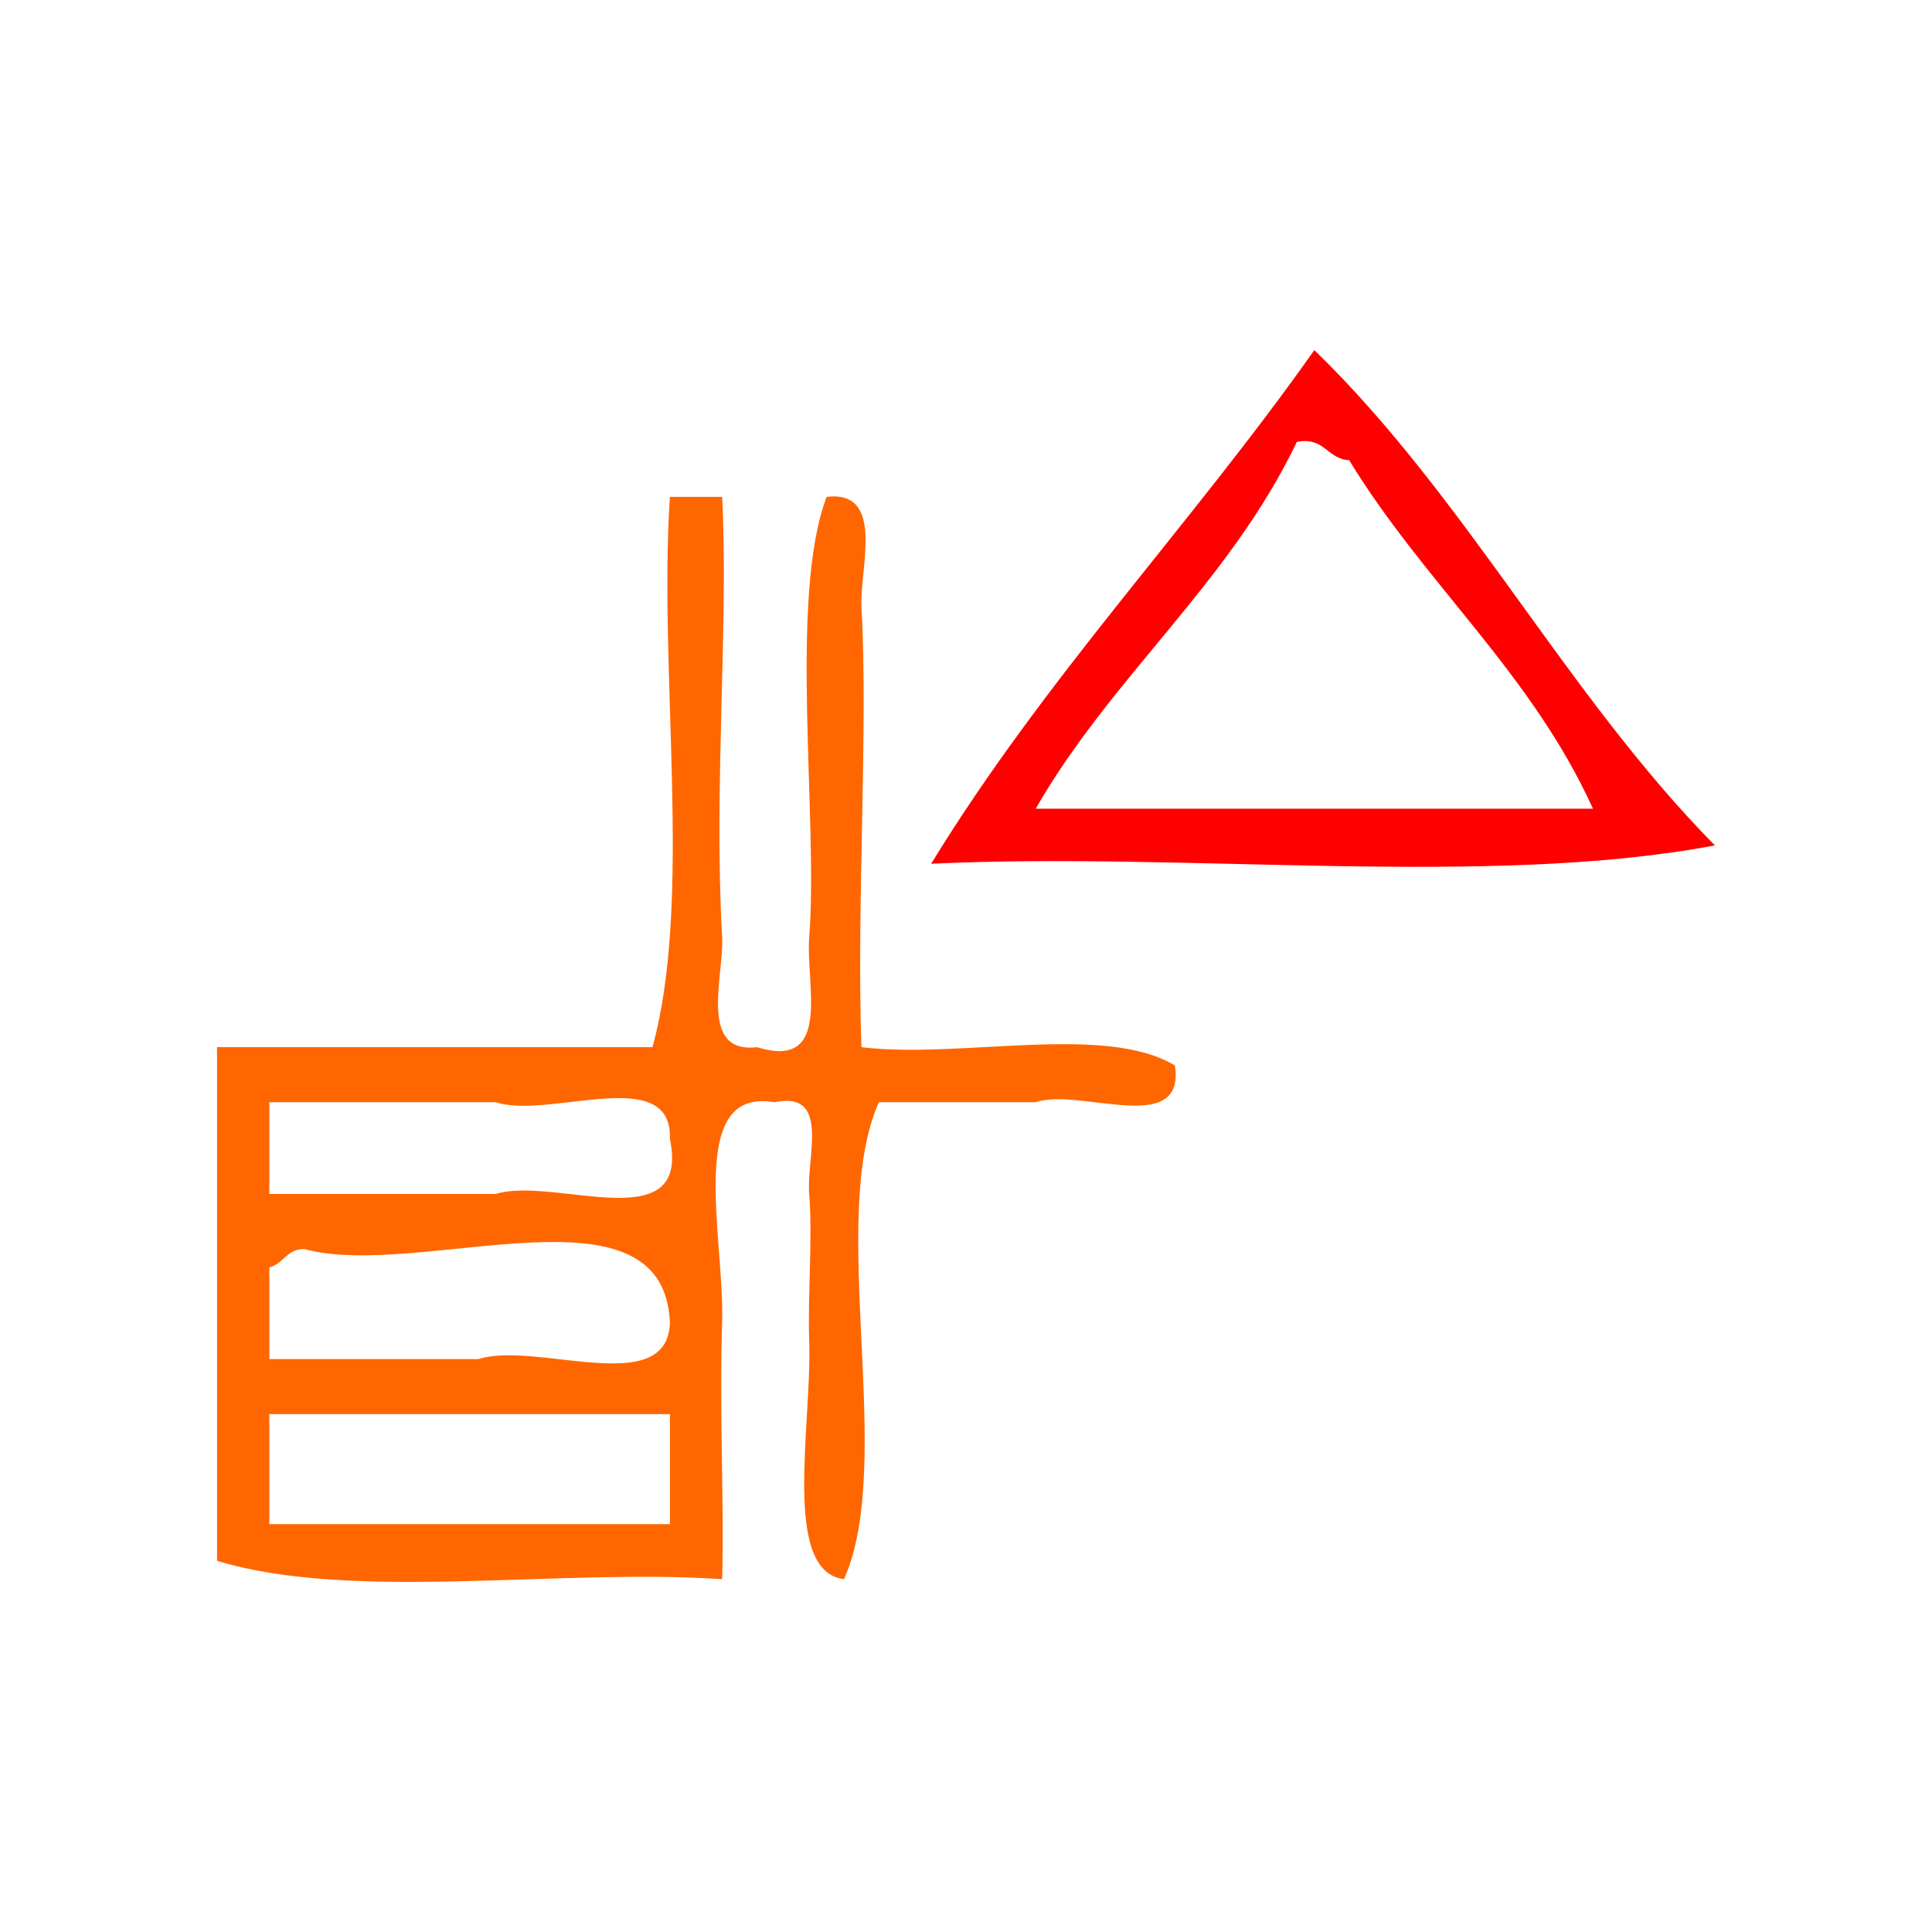 <?xml version="1.0" encoding="UTF-8" standalone="no"?>
<!-- Generator: Adobe Illustrator 15.0.0, SVG Export Plug-In . SVG Version: 6.00 Build 0)  -->

<svg
   xmlns:dc="http://purl.org/dc/elements/1.1/"
   xmlns:cc="http://creativecommons.org/ns#"
   xmlns:rdf="http://www.w3.org/1999/02/22-rdf-syntax-ns#"
   xmlns:svg="http://www.w3.org/2000/svg"
   xmlns="http://www.w3.org/2000/svg"
   xmlns:sodipodi="http://sodipodi.sourceforge.net/DTD/sodipodi-0.dtd"
   xmlns:inkscape="http://www.inkscape.org/namespaces/inkscape"
   version="1.1"
   id="Calque_1"
   x="0px"
   y="0px"
   width="100px"
   height="100px"
   viewBox="0 0 100 100"
   style="enable-background:new 0 0 100 100;"
   xml:space="preserve"
   sodipodi:docname="unideo-38-politicalsystem.svg"
   inkscape:version="0.92.1 r15371"><defs
   id="defs15" /><sodipodi:namedview
   pagecolor="#ffffff"
   bordercolor="#666666"
   borderopacity="1"
   objecttolerance="10"
   gridtolerance="10"
   guidetolerance="10"
   inkscape:pageopacity="0"
   inkscape:pageshadow="2"
   inkscape:window-width="955"
   inkscape:window-height="653"
   id="namedview13"
   showgrid="false"
   inkscape:zoom="2.36"
   inkscape:cx="50"
   inkscape:cy="50"
   inkscape:window-x="529"
   inkscape:window-y="134"
   inkscape:window-maximized="0"
   inkscape:current-layer="g6" />
<g
   id="g10">
	<g
   id="g8">
		<g
   id="g6">
			<path
   d="m 68.029,18.121 c 7.828,7.579 13.072,17.881 20.734,25.637 -11.723,2.212 -27.342,0.32 -40.567,0.95 5.887,-9.623 13.428,-17.506 19.833,-26.586 z M 53.606,41.859 c 9.615,0 19.23,0 28.847,0 C 79.242,34.795 73.707,30.181 69.832,23.818 68.68,23.766 68.583,22.602 67.128,22.869 c -3.532,7.359 -9.555,12.093 -13.522,18.99 z"
   id="path2"
   style="fill:#ff0000;stroke-width:0.925"
   inkscape:connector-curvature="0" />
			<path
   d="m 34.674,25.717 c 0.901,0 1.803,0 2.704,0 0.337,6.753 -0.443,14.987 0,22.788 0.11,1.937 -1.265,6.06 1.803,5.697 3.925,1.209 2.512,-3.26 2.704,-5.697 0.48,-6.094 -1.077,-17.577 0.901,-22.788 3.069,-0.362 1.693,3.76 1.803,5.697 0.357,6.281 -0.264,15.647 0,22.788 5.121,0.62 12.603,-1.248 16.227,0.95 0.549,3.745 -4.949,1.118 -7.212,1.899 -2.704,0 -5.41,0 -8.114,0 -2.69,6.028 0.888,18.66 -1.803,24.687 -3.245,-0.399 -1.651,-8 -1.803,-12.344 -0.081,-2.325 0.183,-5.356 0,-7.596 -0.157,-1.92 1.124,-5.358 -1.803,-4.748 -4.615,-0.793 -2.568,7.01 -2.704,11.394 -0.145,4.655 0.112,9.588 0,13.293 -8.471,-0.572 -19.152,1.182 -26.142,-0.95 0,-8.862 0,-17.725 0,-26.586 7.512,0 15.025,0 22.536,0 2.097,-7.603 0.305,-19.301 0.901,-28.486 z M 13.941,61.799 c 3.906,0 7.813,0 11.719,0 3.014,-0.94 10.104,2.414 9.015,-2.849 0.129,-3.933 -6.272,-0.989 -9.015,-1.899 -3.906,0 -7.813,0 -11.719,0 0,1.583 0,3.165 0,4.748 z m 1.803,2.849 c -0.904,-0.003 -1.072,0.77 -1.803,0.95 0,1.583 0,3.165 0,4.748 3.606,0 7.212,0 10.818,0 2.998,-0.956 9.806,2.099 9.916,-1.899 -0.331,-7.565 -12.962,-2.172 -18.931,-3.798 z m -1.803,14.243 c 6.911,0 13.822,0 20.734,0 0,-1.899 0,-3.798 0,-5.697 -6.911,0 -13.822,0 -20.734,0 0,1.899 0,3.798 0,5.697 z"
   id="path4"
   style="fill:#ff6600;stroke-width:0.925"
   inkscape:connector-curvature="0" />
		</g>
	</g>
</g>
</svg>
